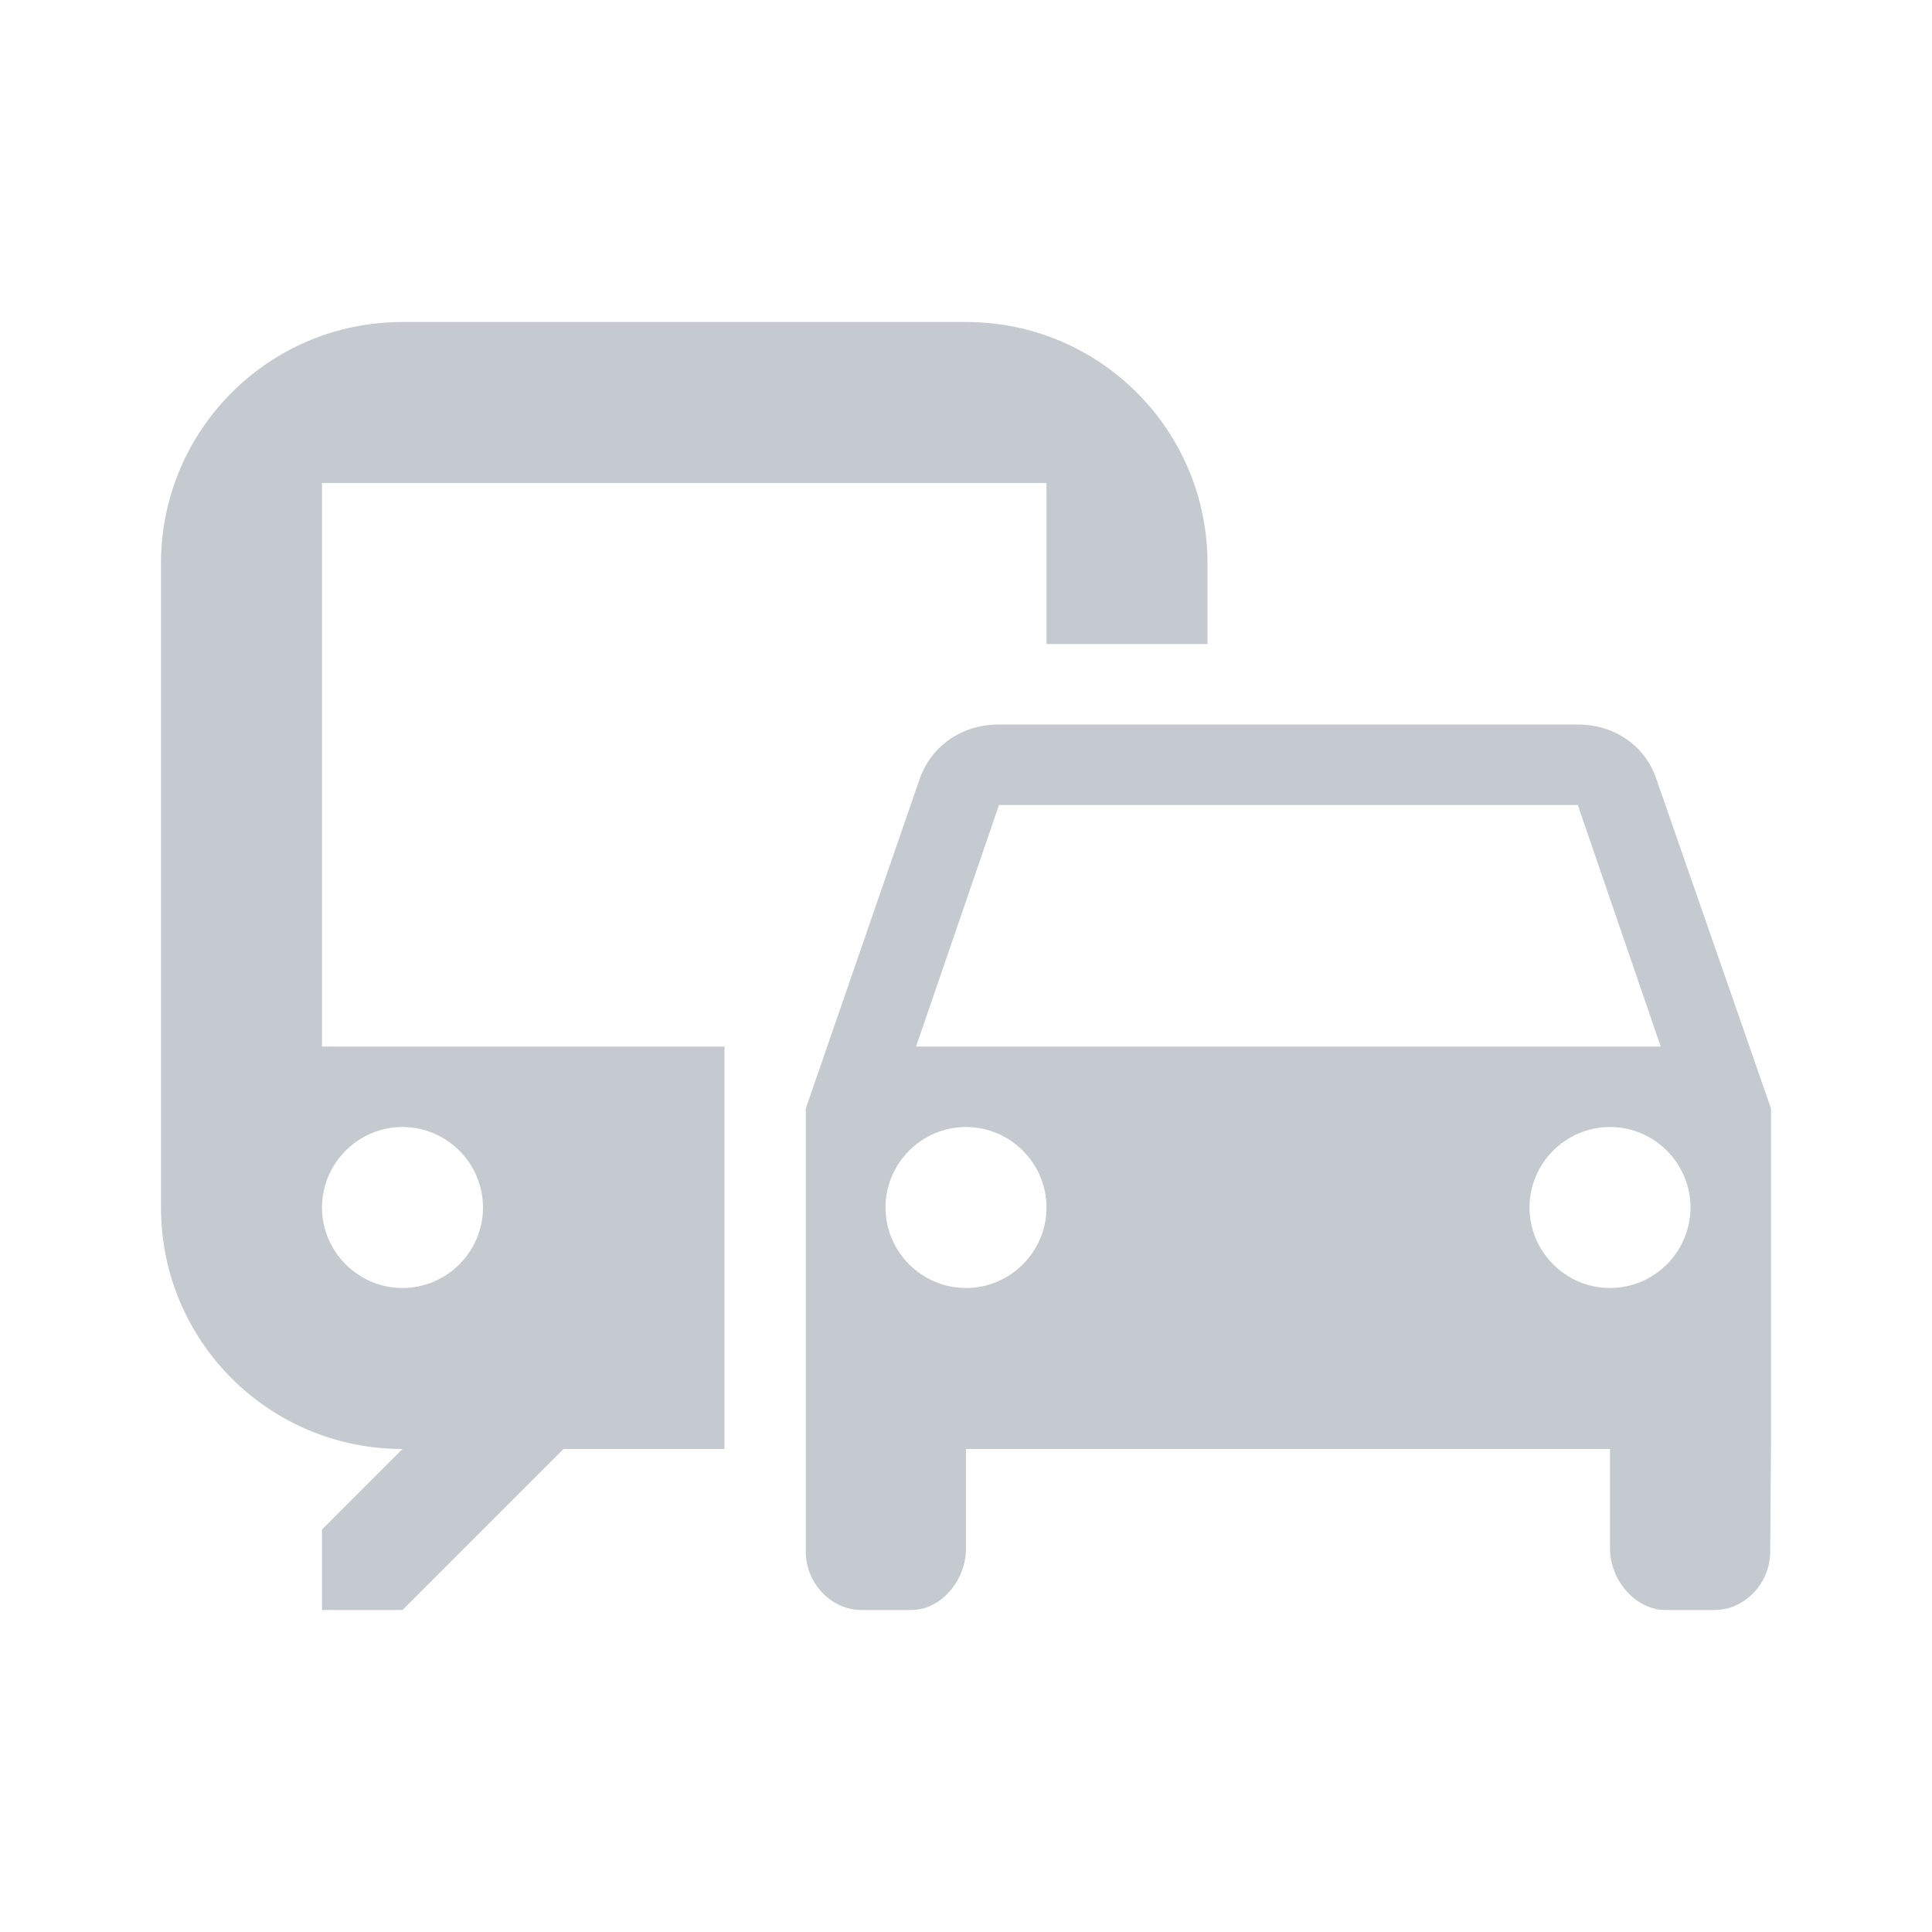 <svg width="24" height="24" viewBox="0 0 24 24" fill="none" xmlns="http://www.w3.org/2000/svg">
<rect width="24" height="24" fill="white"/>
<path fill-rule="evenodd" clip-rule="evenodd" d="M5 4H12C13.66 4 15 5.34 15 7V8H13V6H4V13H9V18H7L5 20H4V19L5 18C3.34 18 2 16.66 2 15V7C2 5.34 3.34 4 5 4ZM6 15C6 14.45 5.55 14 5 14C4.45 14 4 14.45 4 15C4 15.55 4.45 16 5 16C5.55 16 6 15.55 6 15ZM20.57 9.66C20.43 9.26 20.05 9 19.6 9H12.41C11.95 9 11.58 9.26 11.43 9.66L10.01 13.77V19.28C10.01 19.66 10.32 20 10.7 20H11.32C11.7 20 12 19.62 12 19.24V18H20V19.24C20 19.62 20.31 20 20.69 20H21.3C21.68 20 21.99 19.66 21.99 19.28L22 17.91V13.77L20.57 9.66ZM19.6 10H12.41L11.38 13H20.63L19.6 10ZM12 16C11.45 16 11 15.55 11 15C11 14.45 11.45 14 12 14C12.55 14 13 14.45 13 15C13 15.55 12.55 16 12 16ZM19 15C19 15.55 19.45 16 20 16C20.55 16 21 15.55 21 15C21 14.45 20.55 14 20 14C19.45 14 19 14.45 19 15Z" fill="#C5C9D0"/>
</svg>
